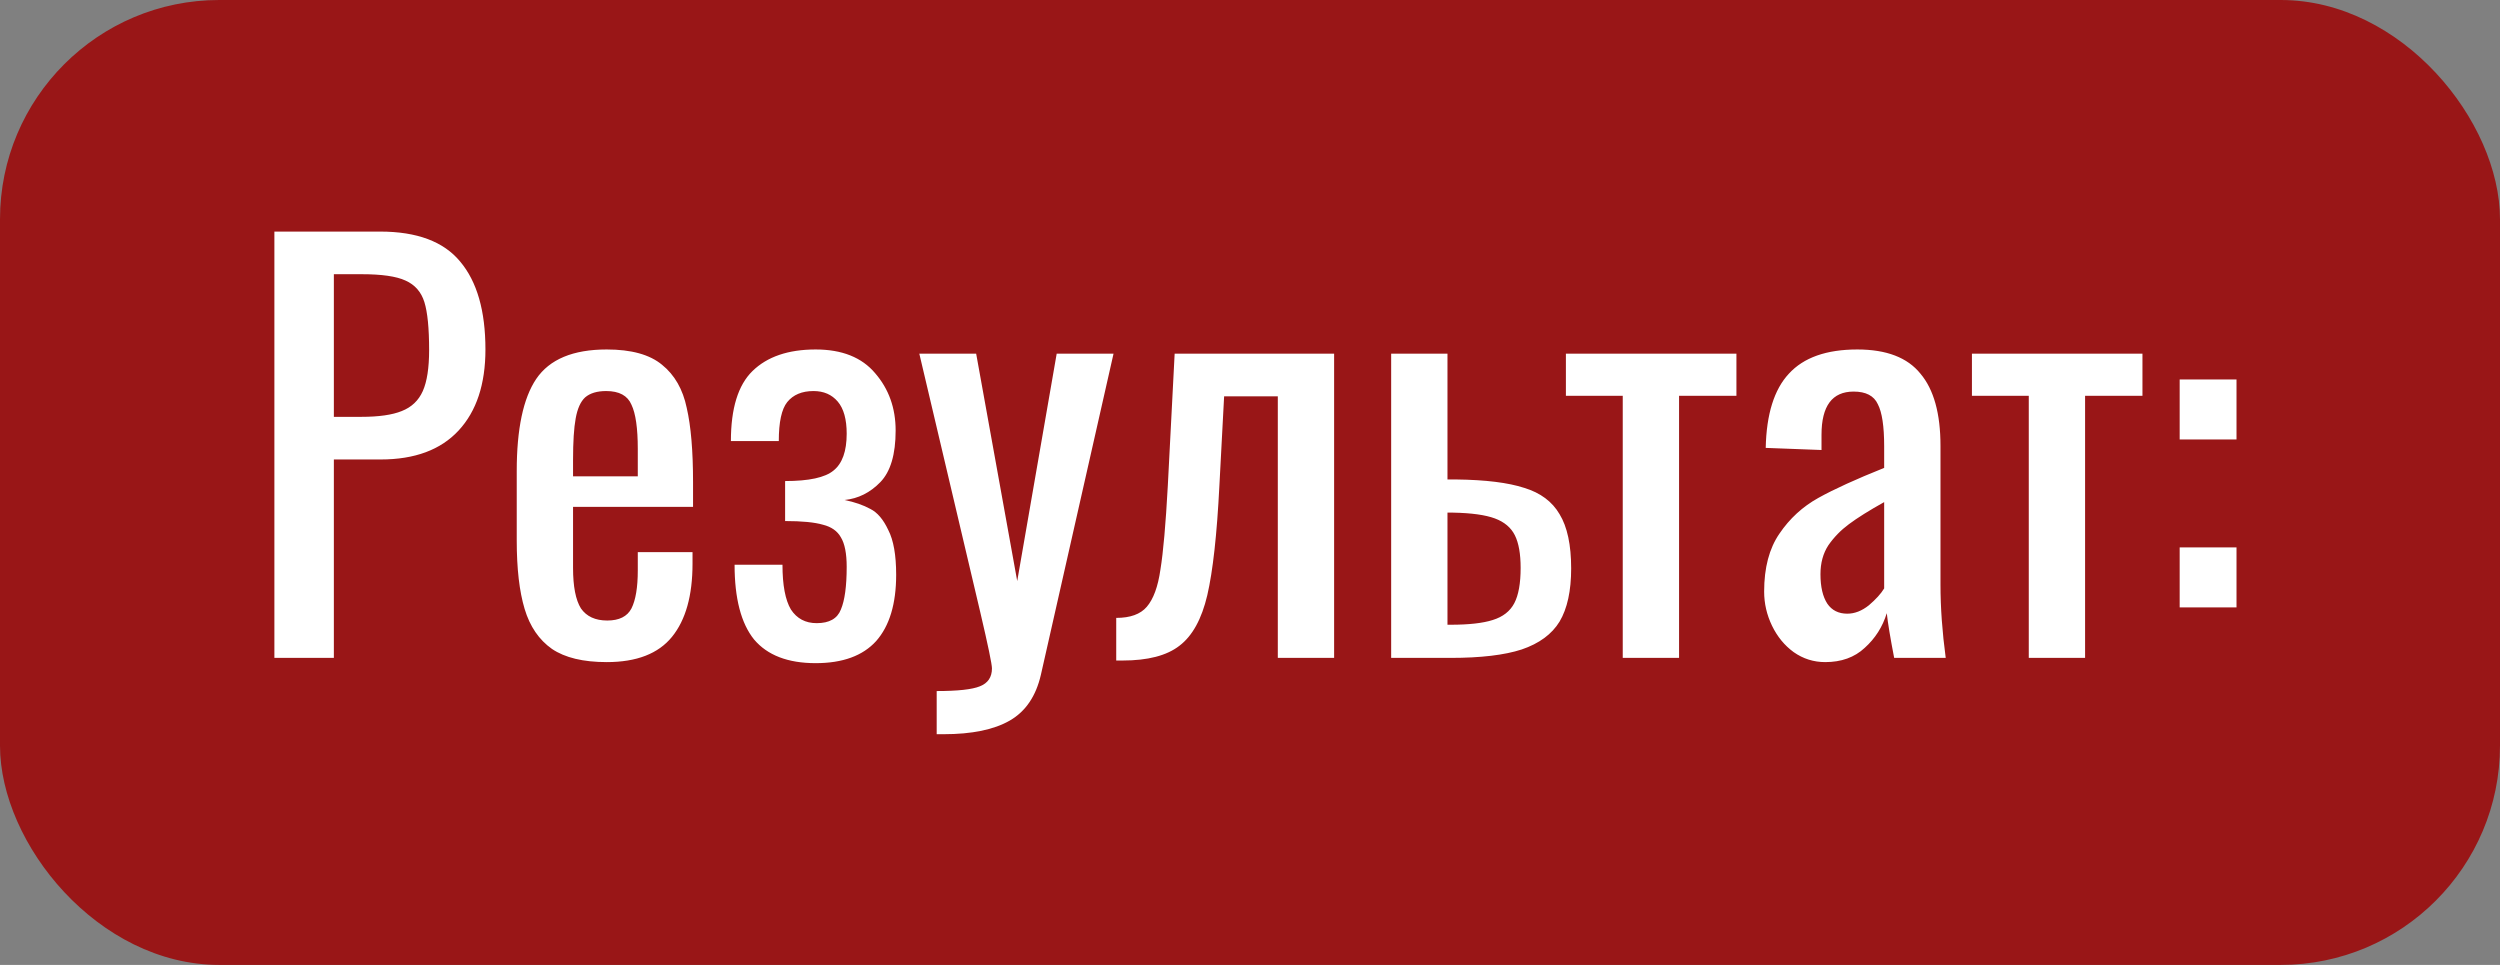 <?xml version="1.0" encoding="UTF-8"?> <svg xmlns="http://www.w3.org/2000/svg" width="114" height="44" viewBox="0 0 114 44" fill="none"><rect x="0" y="0" width="114" height="44" fill="#808080" stroke="none"/> <rect width="114" height="44" rx="10" fill="#991617"></rect> <path d="M12.512 10.56H17.336C19.016 10.56 20.232 11.016 20.984 11.928C21.752 12.84 22.136 14.176 22.136 15.936C22.136 17.52 21.728 18.752 20.912 19.632C20.096 20.512 18.912 20.952 17.36 20.952H15.224V30H12.512V10.56ZM16.472 19.008C17.272 19.008 17.888 18.92 18.32 18.744C18.768 18.568 19.088 18.264 19.28 17.832C19.472 17.4 19.568 16.776 19.568 15.96C19.568 14.968 19.496 14.24 19.352 13.776C19.208 13.312 18.92 12.984 18.488 12.792C18.072 12.6 17.408 12.504 16.496 12.504H15.224V19.008H16.472ZM27.667 30.192C26.595 30.192 25.763 29.992 25.171 29.592C24.579 29.176 24.163 28.568 23.923 27.768C23.683 26.968 23.563 25.928 23.563 24.648V21.48C23.563 19.56 23.859 18.16 24.451 17.28C25.059 16.384 26.131 15.936 27.667 15.936C28.787 15.936 29.627 16.168 30.187 16.632C30.763 17.096 31.139 17.752 31.315 18.6C31.507 19.432 31.603 20.56 31.603 21.984V23.112H26.131V25.896C26.131 26.744 26.251 27.36 26.491 27.744C26.747 28.112 27.147 28.296 27.691 28.296C28.235 28.296 28.603 28.112 28.795 27.744C28.987 27.36 29.083 26.784 29.083 26.016V25.176H31.579V25.704C31.579 27.16 31.267 28.272 30.643 29.04C30.019 29.808 29.027 30.192 27.667 30.192ZM29.083 21.72V20.472C29.083 19.528 28.987 18.856 28.795 18.456C28.619 18.04 28.235 17.832 27.643 17.832C27.227 17.832 26.907 17.928 26.683 18.12C26.475 18.312 26.331 18.632 26.251 19.08C26.171 19.512 26.131 20.144 26.131 20.976V21.72H29.083ZM37.193 30.24C35.929 30.24 34.993 29.88 34.385 29.16C33.793 28.424 33.497 27.288 33.497 25.752H35.681C35.681 26.68 35.809 27.36 36.065 27.792C36.337 28.208 36.729 28.416 37.241 28.416C37.817 28.416 38.185 28.208 38.345 27.792C38.521 27.376 38.609 26.728 38.609 25.848C38.609 25.24 38.521 24.792 38.345 24.504C38.185 24.216 37.913 24.024 37.529 23.928C37.145 23.816 36.569 23.76 35.801 23.76V21.936C36.889 21.936 37.625 21.776 38.009 21.456C38.409 21.136 38.609 20.576 38.609 19.776C38.609 19.12 38.473 18.632 38.201 18.312C37.929 17.992 37.561 17.832 37.097 17.832C36.569 17.832 36.169 18 35.897 18.336C35.641 18.656 35.513 19.248 35.513 20.112H33.329C33.329 18.624 33.657 17.56 34.313 16.92C34.985 16.264 35.945 15.936 37.193 15.936C38.393 15.936 39.297 16.296 39.905 17.016C40.529 17.736 40.841 18.608 40.841 19.632C40.841 20.72 40.609 21.504 40.145 21.984C39.681 22.464 39.137 22.736 38.513 22.8C38.977 22.896 39.369 23.032 39.689 23.208C40.009 23.368 40.281 23.688 40.505 24.168C40.745 24.632 40.865 25.312 40.865 26.208C40.865 27.536 40.561 28.544 39.953 29.232C39.345 29.904 38.425 30.24 37.193 30.24ZM42.713 31.512C43.673 31.512 44.329 31.44 44.681 31.296C45.049 31.152 45.233 30.88 45.233 30.48C45.233 30.288 45.057 29.44 44.705 27.936L41.921 16.128H44.513L46.385 26.496L48.185 16.128H50.777L47.465 30.768C47.241 31.744 46.769 32.44 46.049 32.856C45.329 33.272 44.321 33.48 43.025 33.48H42.713V31.512ZM50.9 28.176C51.54 28.176 52.004 28.008 52.292 27.672C52.596 27.32 52.804 26.752 52.916 25.968C53.044 25.184 53.156 23.912 53.252 22.152L53.564 16.128H60.836V30H58.268V18.072H55.82L55.604 22.152C55.492 24.376 55.308 26.04 55.052 27.144C54.796 28.232 54.372 29 53.78 29.448C53.204 29.896 52.34 30.12 51.188 30.12H50.9V28.176ZM63.437 16.128H66.005V21.864H66.413C67.741 21.88 68.773 22.008 69.509 22.248C70.245 22.472 70.781 22.872 71.117 23.448C71.469 24.024 71.645 24.848 71.645 25.92C71.645 26.944 71.469 27.752 71.117 28.344C70.765 28.92 70.189 29.344 69.389 29.616C68.605 29.872 67.525 30 66.149 30H63.437V16.128ZM66.149 28.488C66.981 28.488 67.621 28.416 68.069 28.272C68.533 28.128 68.861 27.872 69.053 27.504C69.245 27.136 69.341 26.6 69.341 25.896C69.341 25.256 69.253 24.76 69.077 24.408C68.901 24.056 68.597 23.8 68.165 23.64C67.733 23.48 67.101 23.392 66.269 23.376H66.005V28.488H66.149ZM73.997 18.048H71.405V16.128H79.181V18.048H76.565V30H73.997V18.048ZM83.23 30.192C82.701 30.192 82.222 30.04 81.79 29.736C81.374 29.432 81.046 29.032 80.805 28.536C80.566 28.04 80.445 27.52 80.445 26.976C80.445 25.888 80.677 25.008 81.141 24.336C81.606 23.648 82.198 23.104 82.918 22.704C83.638 22.304 84.638 21.848 85.918 21.336V20.352C85.918 19.44 85.822 18.8 85.629 18.432C85.454 18.048 85.085 17.856 84.525 17.856C83.549 17.856 83.061 18.512 83.061 19.824V20.52L80.517 20.424C80.549 18.888 80.901 17.76 81.573 17.04C82.246 16.304 83.285 15.936 84.694 15.936C86.022 15.936 86.981 16.304 87.573 17.04C88.181 17.76 88.486 18.856 88.486 20.328V26.664C88.486 27.704 88.566 28.816 88.725 30H86.374C86.198 29.088 86.085 28.408 86.037 27.96C85.846 28.584 85.51 29.112 85.029 29.544C84.566 29.976 83.966 30.192 83.23 30.192ZM84.237 27.984C84.573 27.984 84.901 27.856 85.222 27.6C85.541 27.328 85.773 27.072 85.918 26.832V22.896C85.23 23.28 84.694 23.616 84.309 23.904C83.942 24.176 83.629 24.496 83.374 24.864C83.133 25.232 83.013 25.672 83.013 26.184C83.013 26.76 83.118 27.208 83.326 27.528C83.534 27.832 83.838 27.984 84.237 27.984ZM92.512 18.048H89.92V16.128H97.696V18.048H95.08V30H92.512V18.048ZM99.393 17.304H101.985V20.04H99.393V17.304ZM99.393 24.96H101.985V27.696H99.393V24.96Z" fill="white"></path> </svg> 